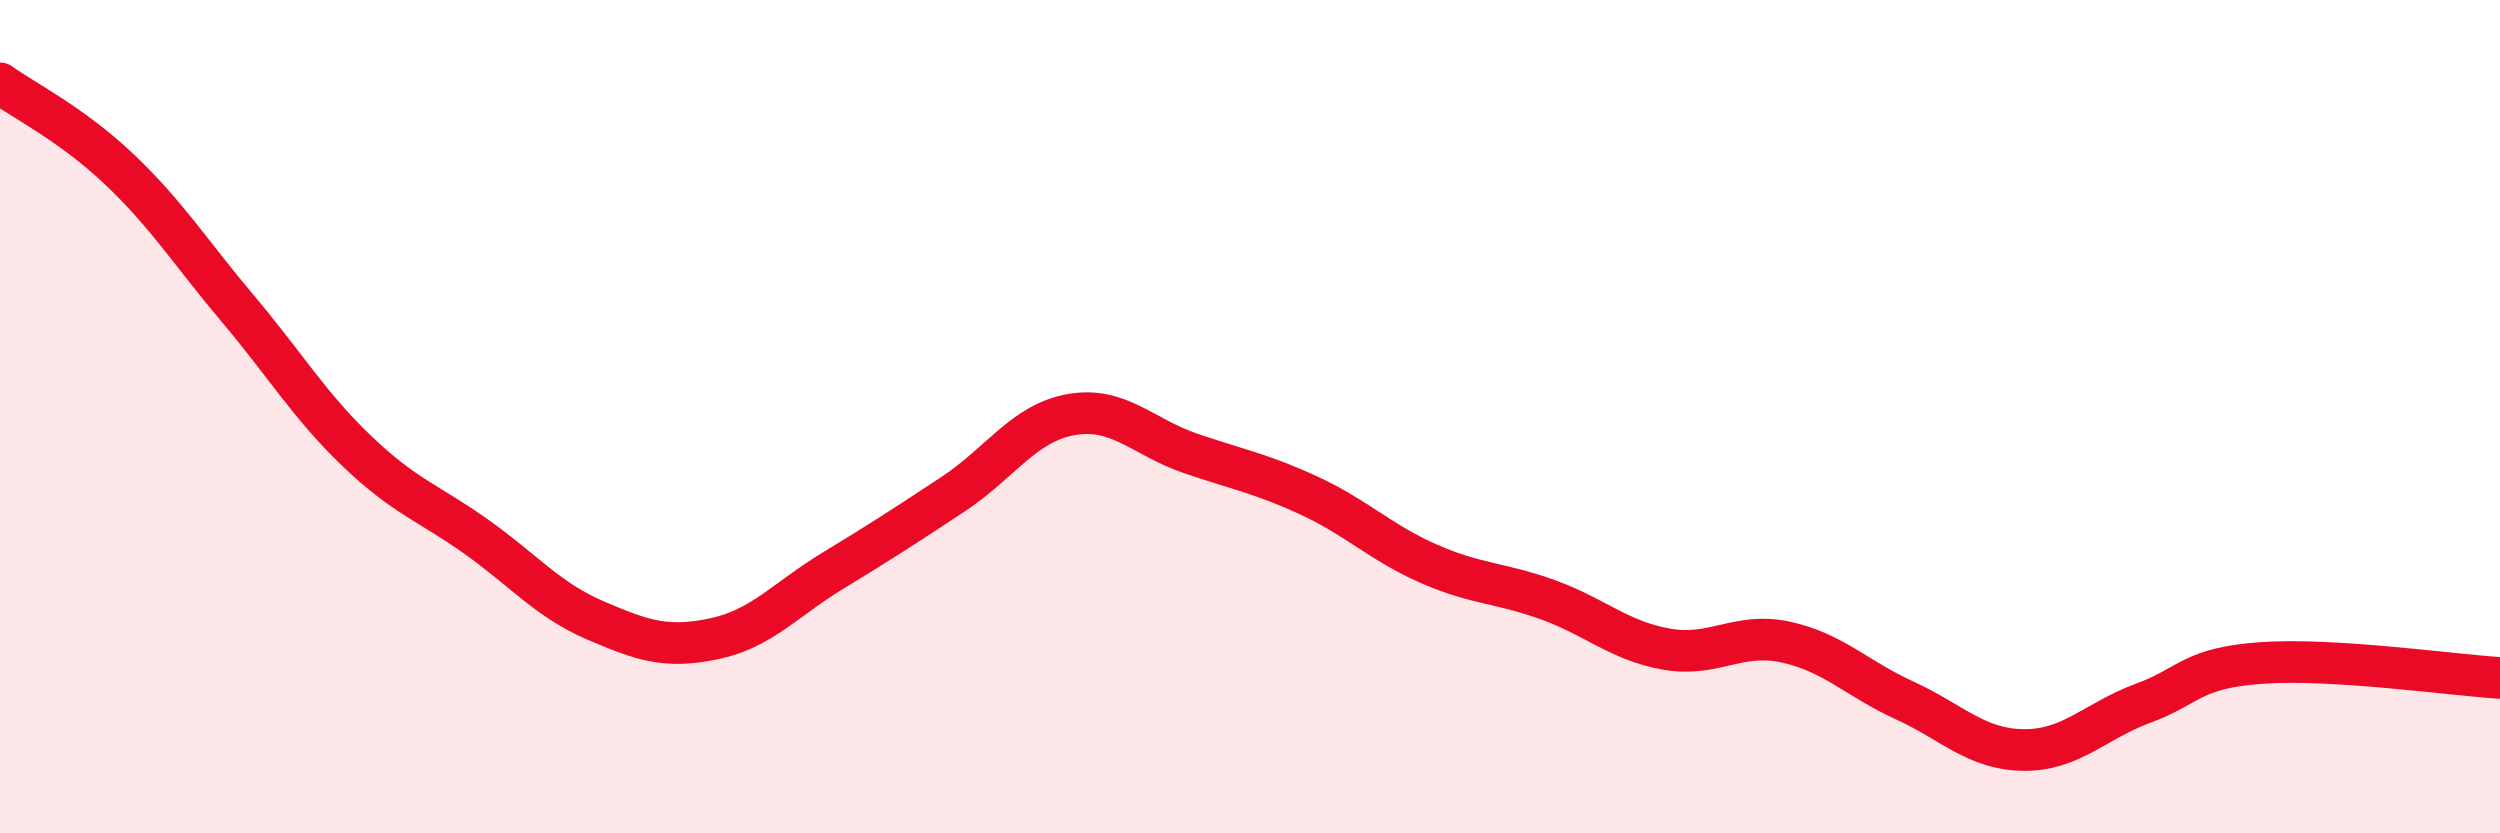 
    <svg width="60" height="20" viewBox="0 0 60 20" xmlns="http://www.w3.org/2000/svg">
      <path
        d="M 0,2 C 0.57,2.41 1.72,2.98 2.86,4.06 C 4,5.14 4.57,6.06 5.71,7.41 C 6.85,8.76 7.43,9.74 8.57,10.83 C 9.71,11.92 10.29,12.07 11.43,12.88 C 12.57,13.69 13.15,14.4 14.29,14.89 C 15.43,15.38 16,15.57 17.14,15.33 C 18.28,15.09 18.86,14.38 20,13.69 C 21.14,13 21.72,12.62 22.86,11.87 C 24,11.12 24.57,10.15 25.71,9.95 C 26.85,9.75 27.43,10.49 28.57,10.88 C 29.71,11.27 30.29,11.37 31.43,11.9 C 32.57,12.43 33.15,13.03 34.29,13.53 C 35.43,14.03 36,13.98 37.14,14.39 C 38.28,14.8 38.86,15.38 40,15.58 C 41.14,15.78 41.72,15.16 42.86,15.41 C 44,15.66 44.57,16.29 45.71,16.81 C 46.85,17.33 47.43,17.99 48.57,18 C 49.71,18.01 50.29,17.3 51.43,16.88 C 52.57,16.46 52.58,16.03 54.29,15.91 C 56,15.79 58.86,16.2 60,16.27L60 20L0 20Z"
        fill="#EB0A25"
        opacity="0.1"
        stroke-linecap="round"
        stroke-linejoin="round"
      />
      <path
        d="M 0,2 C 0.57,2.41 1.72,2.98 2.86,4.06 C 4,5.14 4.57,6.06 5.71,7.41 C 6.85,8.76 7.43,9.74 8.57,10.83 C 9.71,11.92 10.29,12.07 11.43,12.88 C 12.57,13.69 13.15,14.4 14.29,14.89 C 15.43,15.38 16,15.57 17.14,15.33 C 18.28,15.09 18.86,14.38 20,13.69 C 21.14,13 21.72,12.62 22.86,11.87 C 24,11.12 24.57,10.15 25.71,9.95 C 26.85,9.75 27.43,10.49 28.57,10.88 C 29.71,11.27 30.29,11.37 31.43,11.9 C 32.57,12.43 33.15,13.03 34.29,13.53 C 35.43,14.03 36,13.98 37.14,14.39 C 38.28,14.8 38.86,15.38 40,15.58 C 41.14,15.78 41.72,15.16 42.86,15.41 C 44,15.66 44.57,16.29 45.71,16.81 C 46.85,17.33 47.43,17.99 48.57,18 C 49.71,18.01 50.29,17.3 51.43,16.88 C 52.57,16.46 52.58,16.03 54.29,15.91 C 56,15.79 58.86,16.2 60,16.27"
        stroke="#EB0A25"
        stroke-width="1"
        fill="none"
        stroke-linecap="round"
        stroke-linejoin="round"
      />
    </svg>
  
